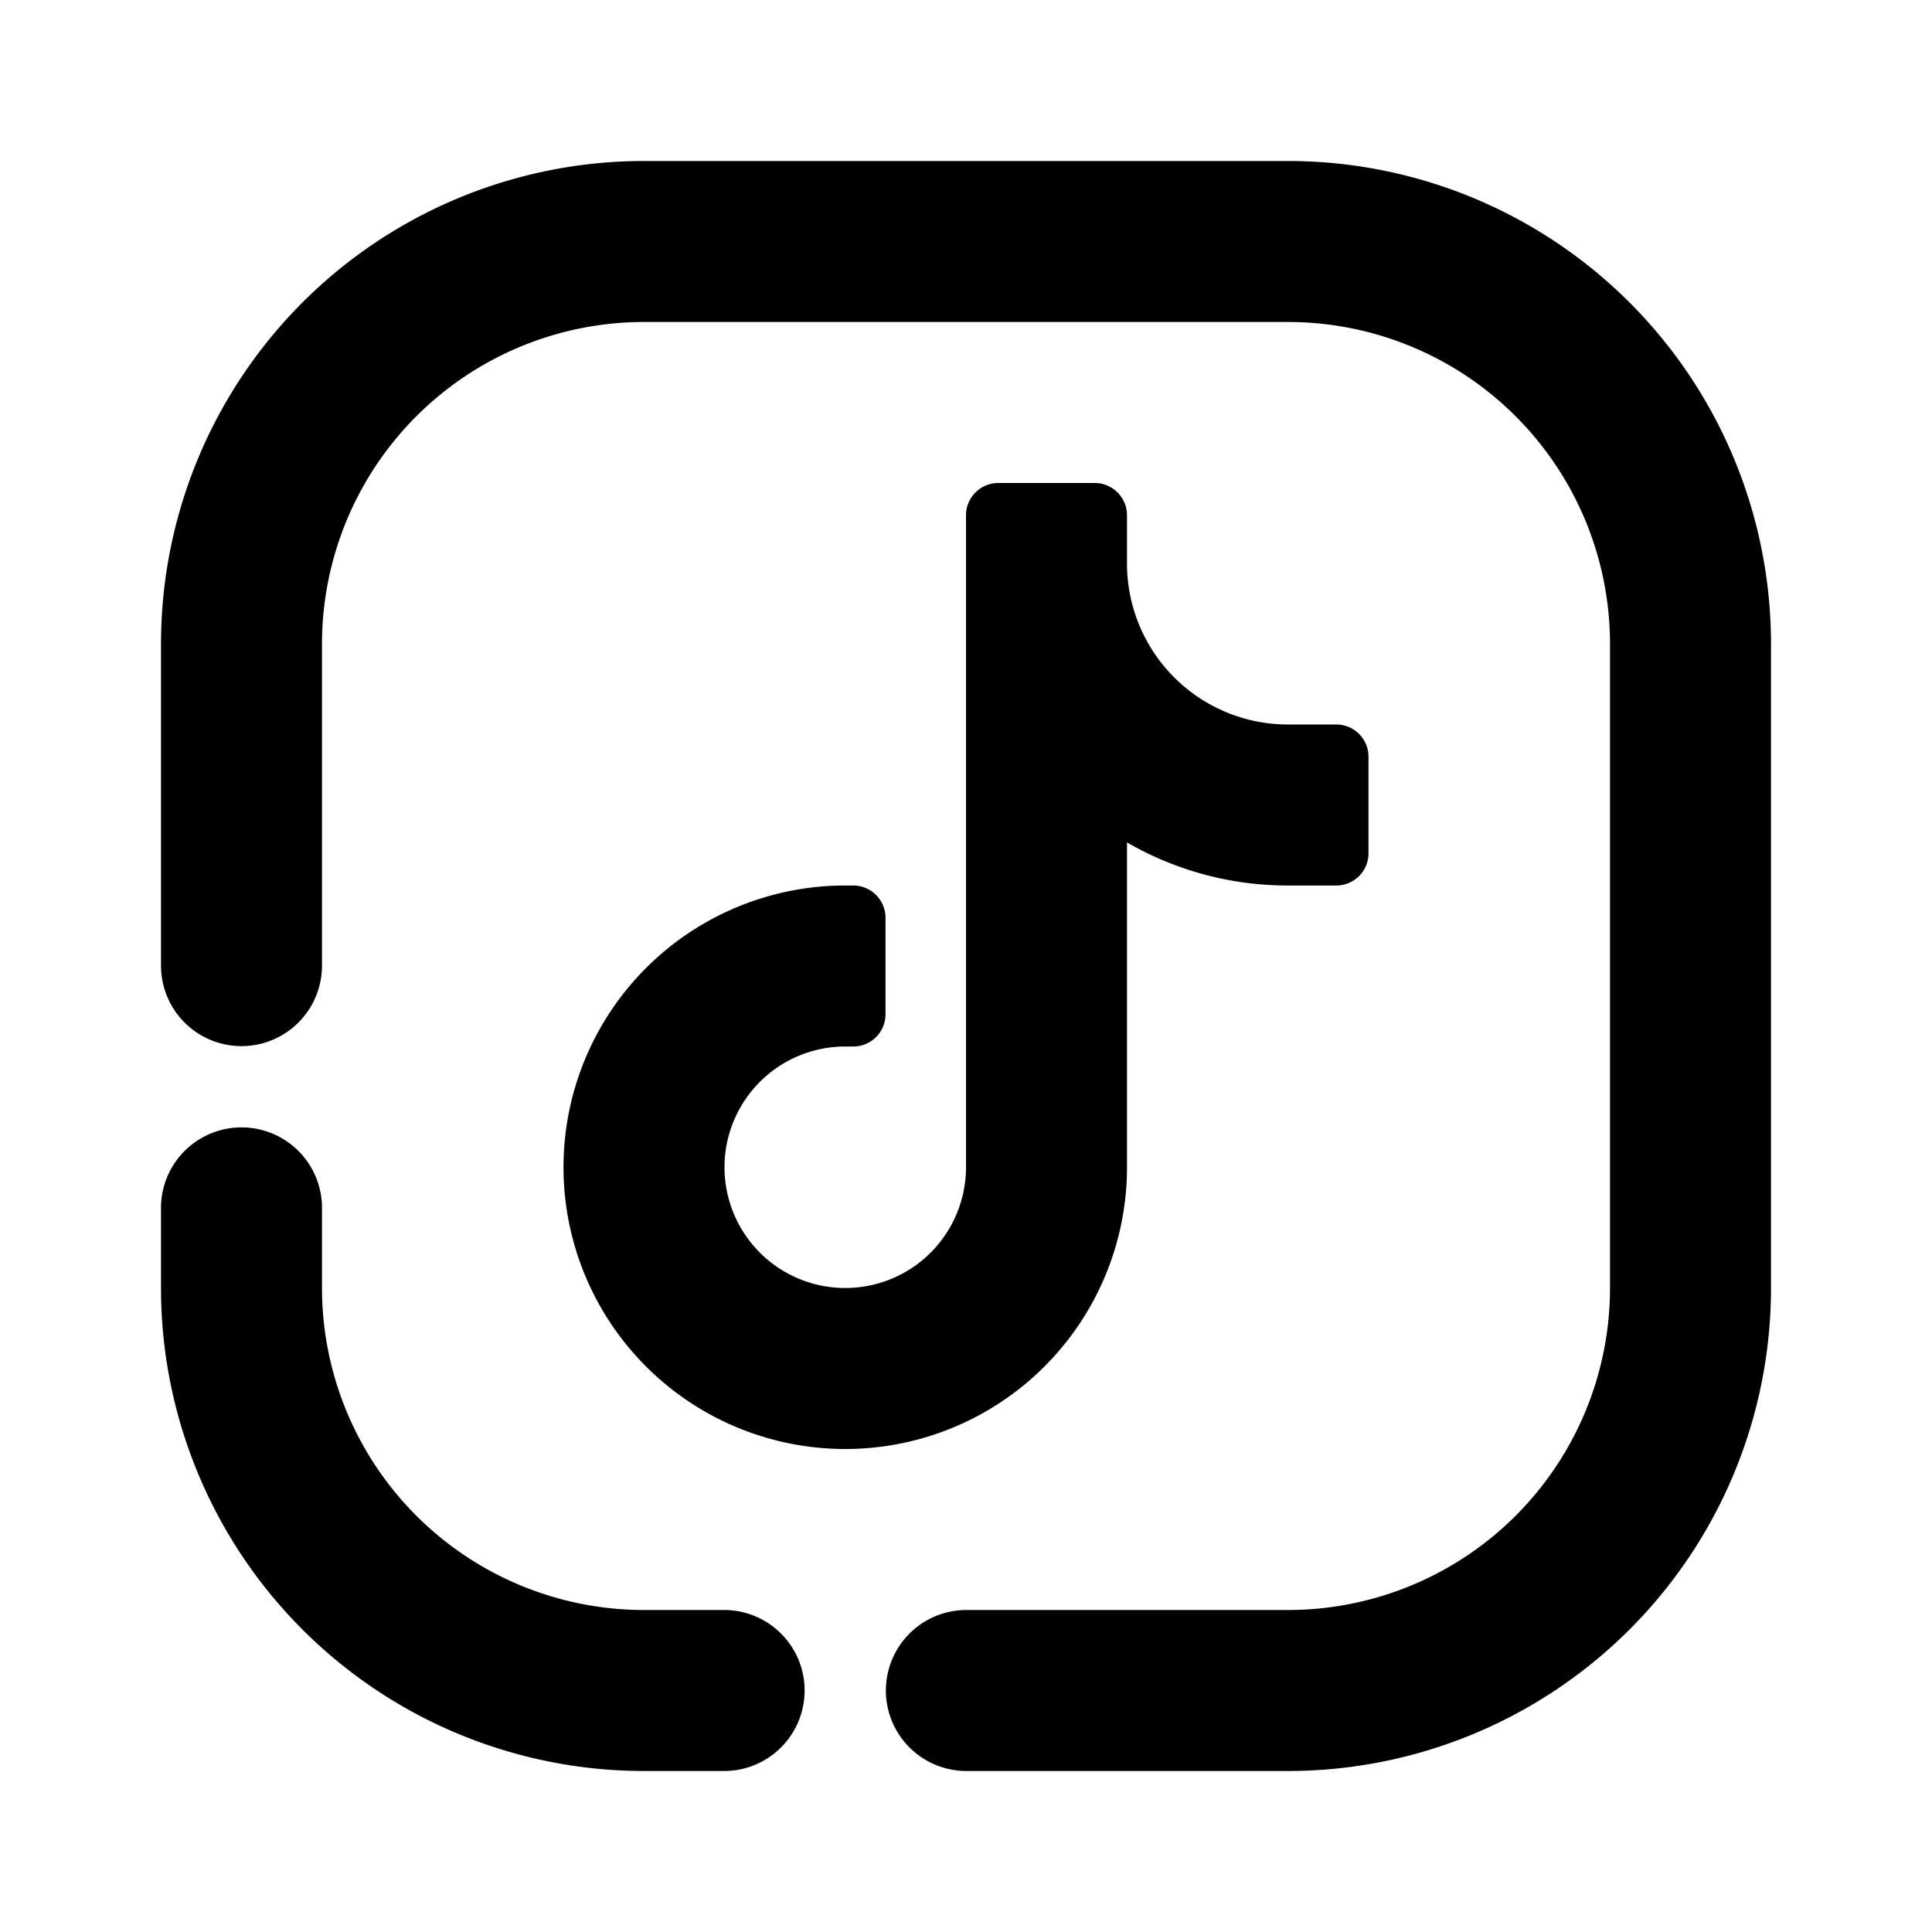 <?xml version="1.0" standalone="no"?><!DOCTYPE svg PUBLIC "-//W3C//DTD SVG 1.1//EN" "http://www.w3.org/Graphics/SVG/1.1/DTD/svg11.dtd"><svg t="1767759150887" class="icon" viewBox="0 0 1024 1024" version="1.1" xmlns="http://www.w3.org/2000/svg" p-id="4820" xmlns:xlink="http://www.w3.org/1999/xlink" width="200" height="200"><path d="M384 853.333a42.667 42.667 0 0 1 0 85.333H341.333a256 256 0 0 1-256-256v-42.667a42.667 42.667 0 0 1 85.333 0v42.667a170.667 170.667 0 0 0 170.667 170.667h42.667z m-213.333-341.333a42.667 42.667 0 0 1-85.333 0V341.333a256 256 0 0 1 256-256h341.333a256 256 0 0 1 256 256v341.333a256 256 0 0 1-256 256h-170.667a42.667 42.667 0 0 1 0-85.333h170.667a170.667 170.667 0 0 0 170.667-170.667V341.333a170.667 170.667 0 0 0-170.667-170.667H341.333a170.667 170.667 0 0 0-170.667 170.667v170.667z m426.667-213.333a85.333 85.333 0 0 0 85.333 85.333h25.6c9.387 0 17.067 7.68 17.067 17.067v51.2a17.067 17.067 0 0 1-17.067 17.067H682.667a169.899 169.899 0 0 1-85.333-22.827V618.667a149.333 149.333 0 1 1-149.333-149.333h4.267c9.387 0 17.067 7.68 17.067 17.067v51.2a17.067 17.067 0 0 1-17.067 17.067h-4.267a64 64 0 1 0 64 64V273.067c0-9.387 7.68-17.067 17.067-17.067h51.2c9.387 0 17.067 7.68 17.067 17.067V298.667z" fill="#000000" p-id="4821"></path></svg>